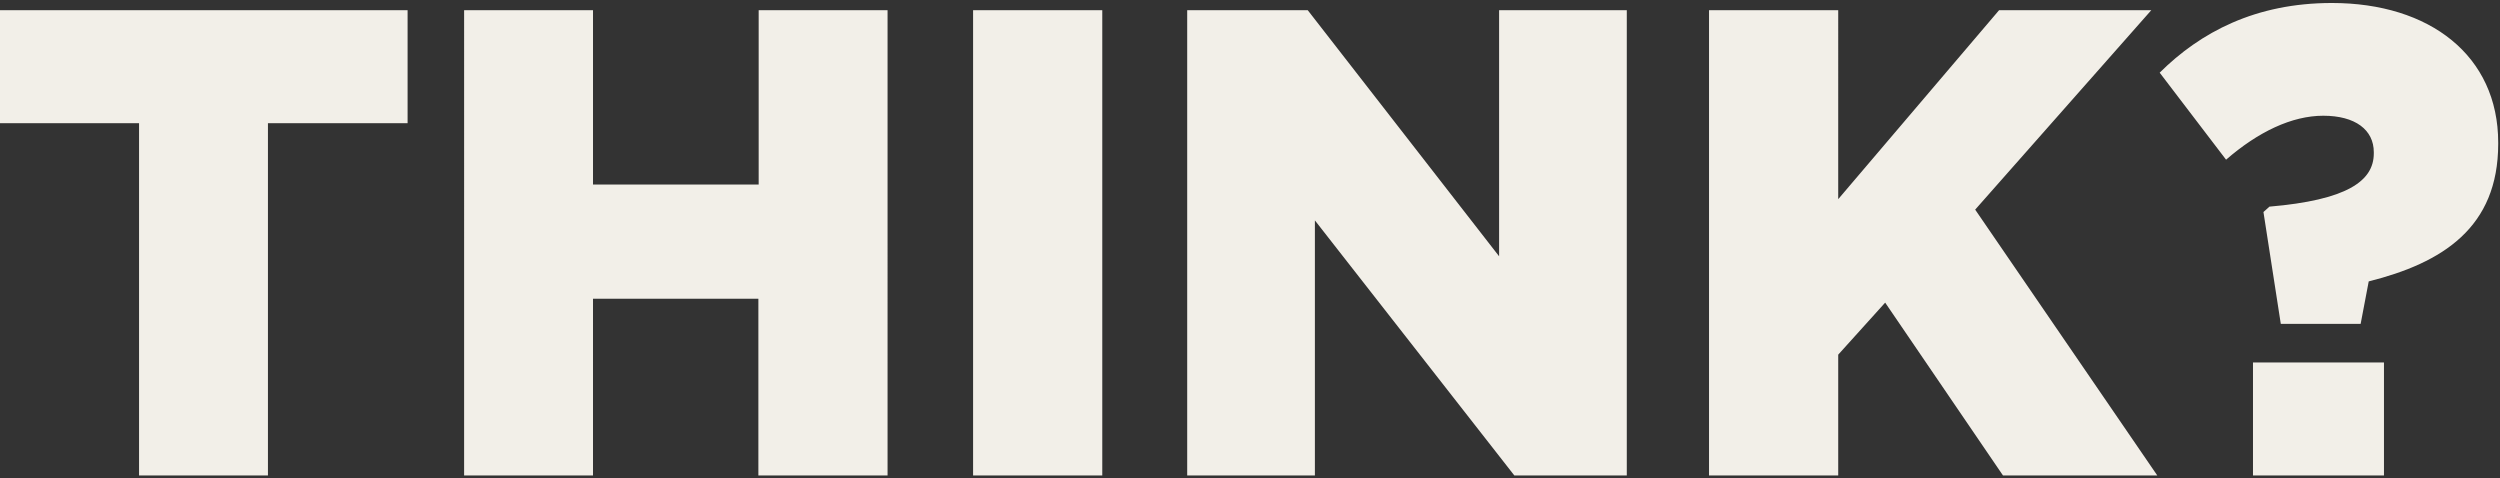 <svg xmlns="http://www.w3.org/2000/svg" xml:space="preserve" style="enable-background:new 0 0 836 160" viewBox="0 0 836 160"><rect x="0" y="0" width="836" height="160" fill="#333333" stroke="none"/><path d="M46.5 159h43.1V41.2h46.7V3.4H0v37.8h46.5zm108.7 0h43.1V99.9h55.3V159h43.2V3.4h-43.1v58.3h-55.4V3.4h-43.1V159zm170.2 0h43.2V3.4h-43.2V159zm71.6 0h42.7V73.7l66.7 85.3H544V3.4h-42.7v82.3l-64-82.3H397V159zm174.5 0h43.2v-40.4l15.7-17.4 39.4 57.8h51.6l-60.9-88.9 58.9-66.7h-50.9l-53.8 63.2V3.4h-43.2V159zm191.2-50.7h26.7l2.7-14.2c24.7-6.2 43.3-18 43.3-46v-.4c0-29.1-22.9-46.7-55.6-46.7-25.6 0-44 9.8-57.6 23.3l22.2 29.1c10.7-9.3 22-14.7 32.5-14.7 10.7 0 16.9 4.7 16.9 12.2v.4c0 9.3-9.1 15.6-34.9 17.8l-2 1.8 5.8 37.4zm-9.3 50.7h43.8v-37.8h-43.8V159z" style="fill-rule:evenodd;clip-rule:evenodd;fill:#faf6ef;fill-opacity:.96"/></svg>